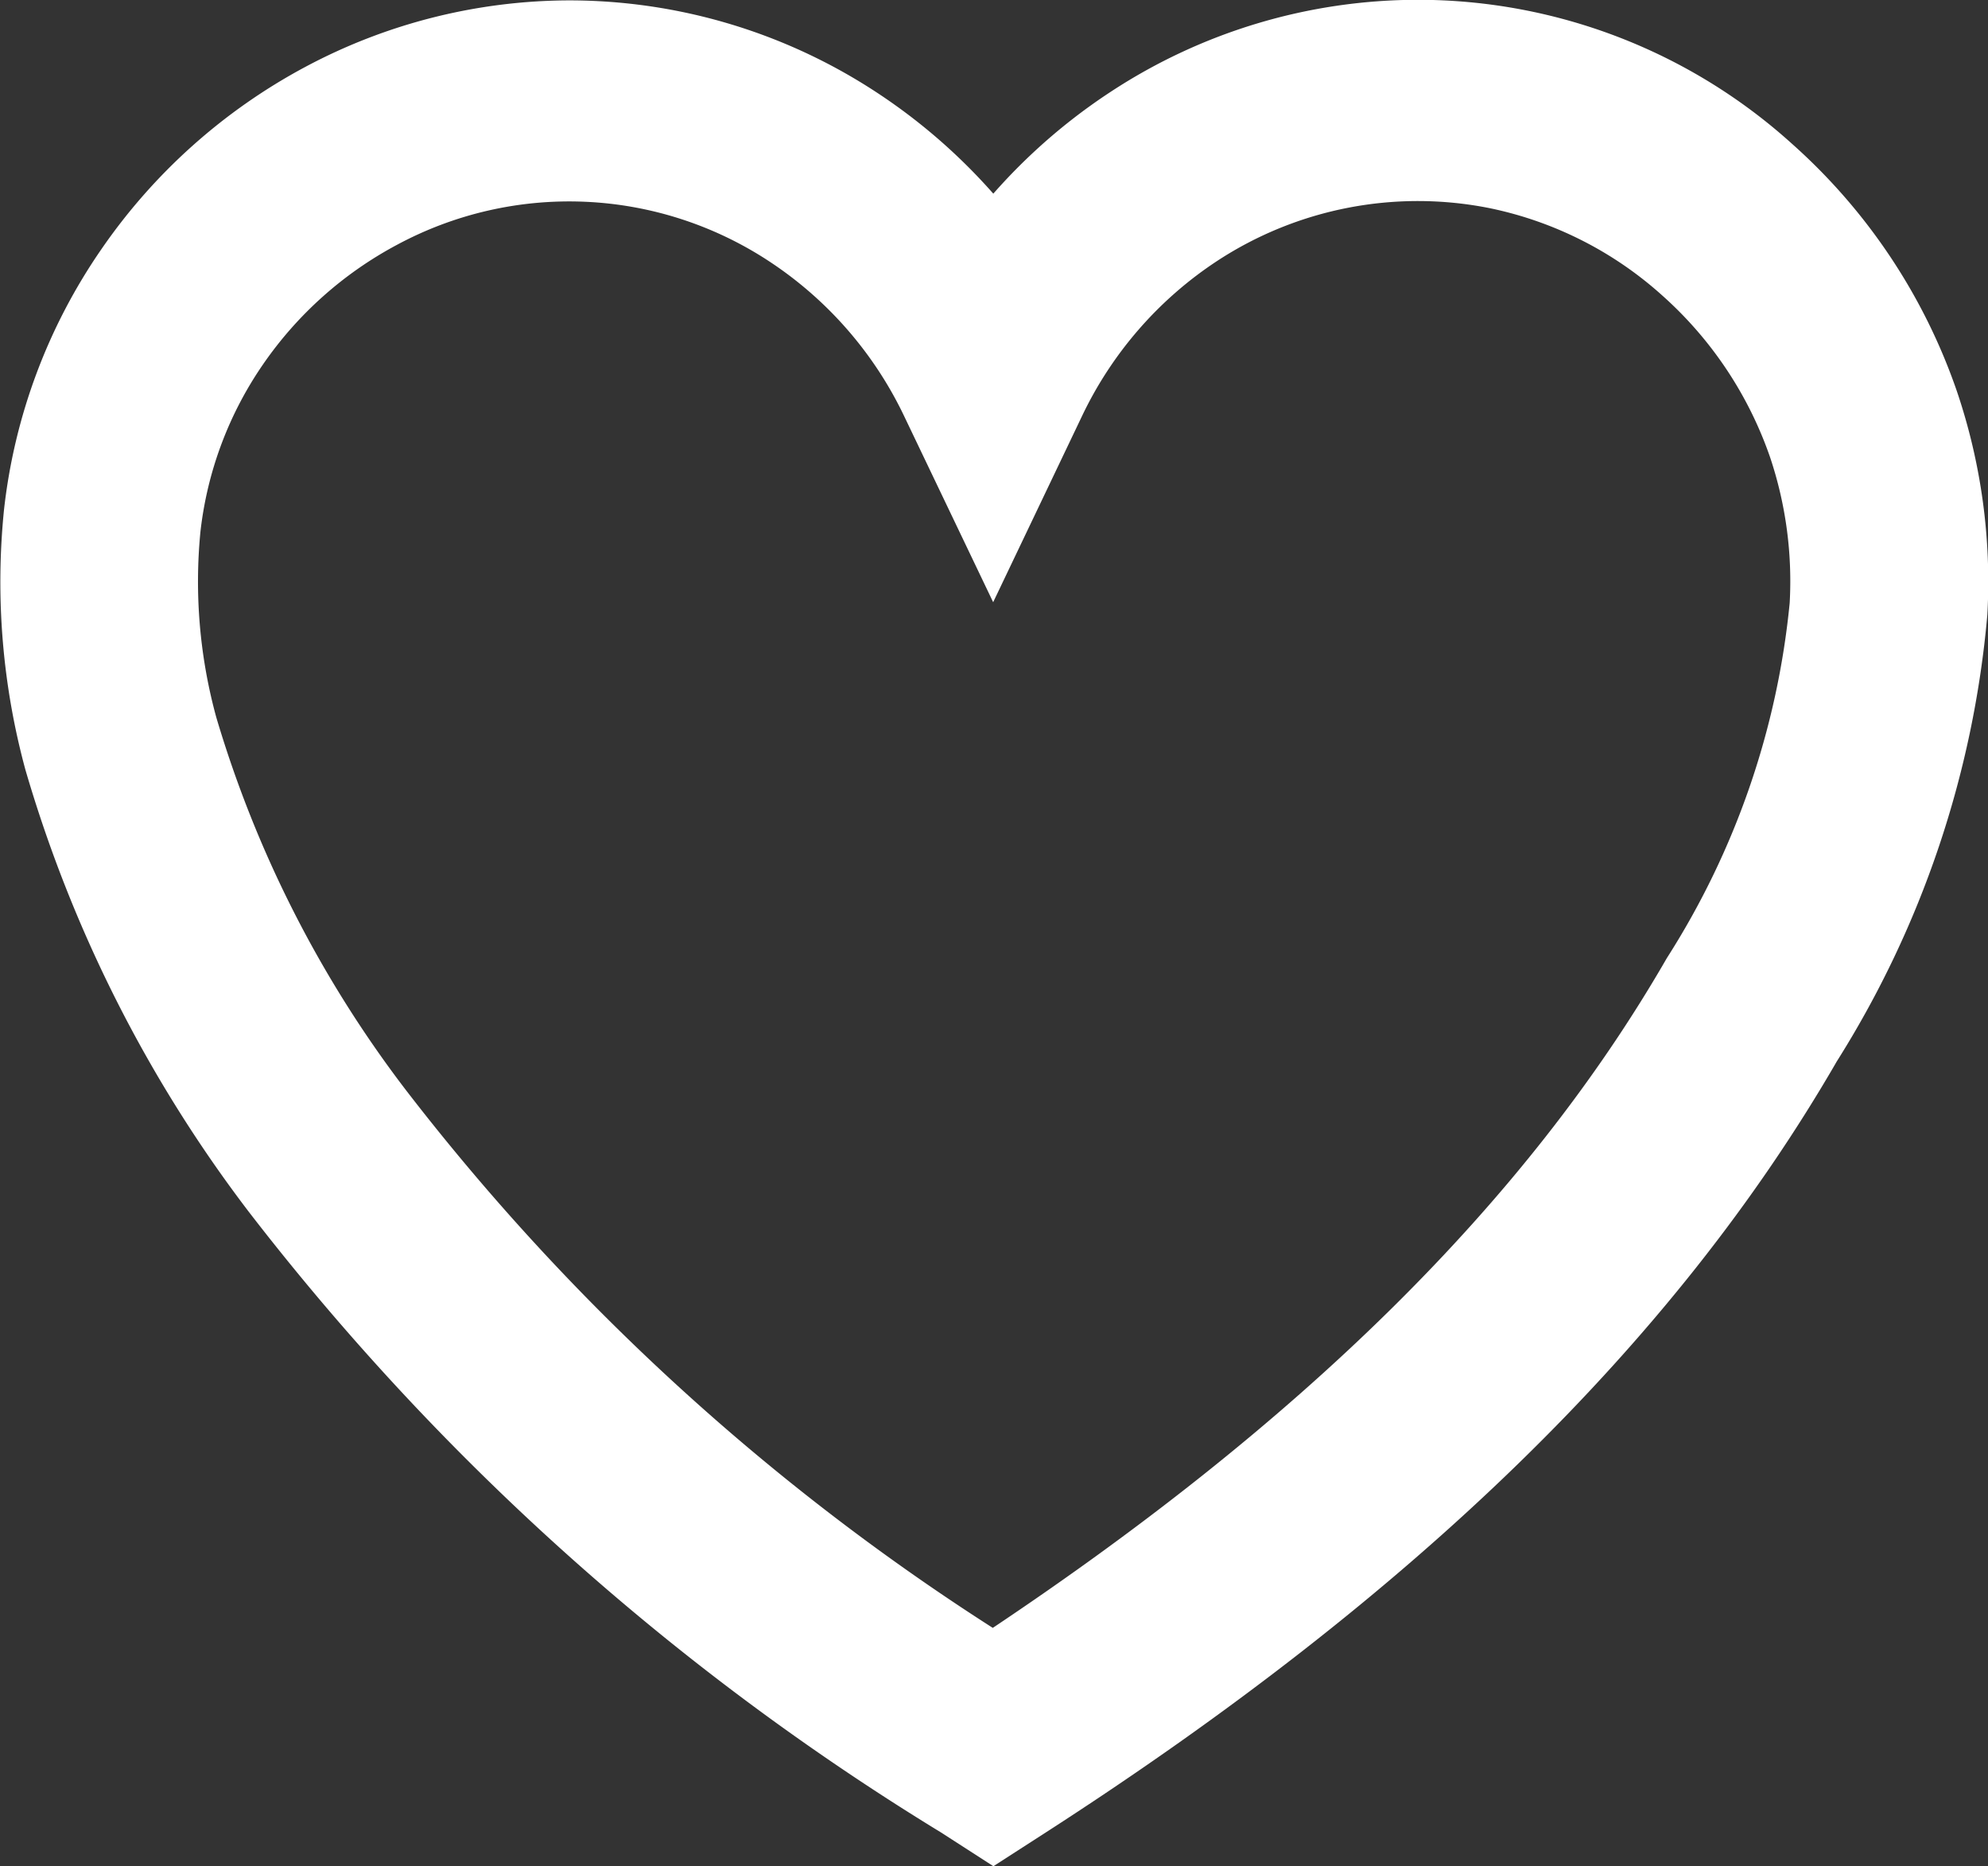 <svg xmlns="http://www.w3.org/2000/svg" width="31.001" height="29.095" viewBox="0 0 31.001 29.095">
  <rect x="0" y="0" width="31.001" height="29.095" fill="#333333" stroke="none"/>
  <g id="Group_359" data-name="Group 359" transform="translate(0.501 -43.303)">
    <g id="Group_358" data-name="Group 358" transform="translate(0 43.803)">
      <path id="Path_80" data-name="Path 80" d="M29.544,49.571a8.644,8.644,0,0,0-2.432-3.652A8.2,8.2,0,0,0,21.607,43.8,8.234,8.234,0,0,0,17.1,45.148a8.518,8.518,0,0,0-2.111,1.962,8.517,8.517,0,0,0-2.109-1.958,8.234,8.234,0,0,0-4.508-1.343h0a8.275,8.275,0,0,0-3.876.978,8.522,8.522,0,0,0-3.007,2.689A8.363,8.363,0,0,0,.059,51.3,10.668,10.668,0,0,0,.377,55.17a20.615,20.615,0,0,0,3.4,6.723,39.353,39.353,0,0,0,10.659,9.553l.554.357.554-.357c5.7-3.673,9.684-7.55,12.17-11.854a15.108,15.108,0,0,0,2.277-6.741A8.751,8.751,0,0,0,29.544,49.571ZM14.987,69.278a36.637,36.637,0,0,1-9.551-8.671,18.472,18.472,0,0,1-3.045-5.983,8.5,8.5,0,0,1-.264-3.081,6.219,6.219,0,0,1,1.06-2.84A6.415,6.415,0,0,1,5.452,46.68a6.17,6.17,0,0,1,6.305.272,6.456,6.456,0,0,1,2.293,2.624l.936,1.956.934-1.956a6.455,6.455,0,0,1,2.293-2.628,6.213,6.213,0,0,1,4.624-.888,6.258,6.258,0,0,1,2.909,1.47,6.5,6.5,0,0,1,1.831,2.746,6.578,6.578,0,0,1,.329,2.466A13.042,13.042,0,0,1,25.919,58.5C23.686,62.371,20.106,65.9,14.987,69.278Z" transform="translate(0 -43.803)" fill="#fff" stroke="#fff" stroke-width="1"/>
    </g>
  </g>
</svg>
